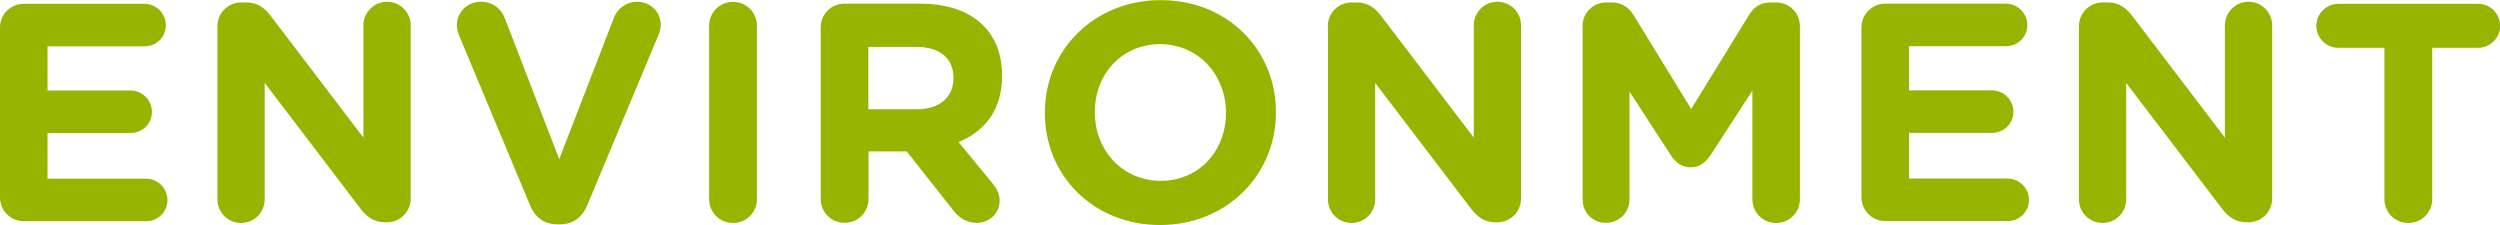 <?xml version="1.0" encoding="UTF-8"?>
<svg id="_レイヤー_2" data-name="レイヤー 2" xmlns="http://www.w3.org/2000/svg" viewBox="0 0 185.12 16.65">
  <defs>
    <style>
      .cls-1 {
        fill: #96b400;
      }
    </style>
  </defs>
  <g id="_レイヤー_1-2" data-name="レイヤー 1">
    <g>
      <path class="cls-1" d="M0,14.6V2.04C0,1.06.78.28,1.77.28h8.92c.87,0,1.59.71,1.59,1.59s-.71,1.56-1.59,1.56H3.52v3.27h6.14c.87,0,1.59.71,1.59,1.59s-.71,1.56-1.59,1.56H3.52v3.38h7.29c.87,0,1.59.71,1.59,1.59s-.71,1.56-1.59,1.56H1.77c-.99,0-1.77-.78-1.77-1.77Z"/>
      <path class="cls-1" d="M16.1,1.95c0-.99.78-1.77,1.77-1.77h.37c.85,0,1.36.41,1.84,1.04l6.83,8.97V1.88c0-.96.78-1.75,1.75-1.75s1.75.78,1.75,1.75v12.81c0,.99-.78,1.77-1.77,1.77h-.12c-.85,0-1.36-.41-1.84-1.03l-7.08-9.29v8.62c0,.97-.78,1.75-1.75,1.75s-1.75-.78-1.75-1.75V1.95Z"/>
      <path class="cls-1" d="M39.26,15.22l-5.22-12.49c-.11-.28-.21-.55-.21-.85,0-.99.78-1.75,1.77-1.75.92,0,1.52.53,1.79,1.24l4.02,10.42,4.07-10.53c.23-.57.85-1.13,1.7-1.13.97,0,1.75.74,1.75,1.7,0,.28-.09.58-.18.78l-5.27,12.6c-.37.87-1.04,1.4-2,1.4h-.23c-.97,0-1.63-.53-2-1.4Z"/>
      <path class="cls-1" d="M52.51,1.91c0-.99.78-1.77,1.77-1.77s1.77.78,1.77,1.77v12.83c0,.99-.78,1.77-1.77,1.77s-1.77-.78-1.77-1.77V1.91Z"/>
      <path class="cls-1" d="M60.77,2.04c0-.99.78-1.77,1.77-1.77h5.59c2.05,0,3.63.57,4.69,1.63.9.9,1.38,2.16,1.38,3.68v.04c0,2.53-1.27,4.09-3.22,4.9l2.46,2.99c.35.44.58.8.58,1.36,0,.99-.83,1.63-1.68,1.63-.8,0-1.33-.39-1.75-.92l-3.45-4.37h-2.83v3.52c0,.99-.78,1.77-1.77,1.77s-1.77-.78-1.77-1.77V2.04ZM67.89,8.09c1.72,0,2.71-.92,2.71-2.28v-.04c0-1.52-1.06-2.3-2.78-2.3h-3.52v4.62h3.59Z"/>
      <path class="cls-1" d="M77.37,8.37v-.04c0-4.58,3.61-8.32,8.58-8.32s8.53,3.7,8.53,8.28v.05c0,4.57-3.61,8.32-8.58,8.32s-8.53-3.7-8.53-8.28ZM90.78,8.37v-.04c0-2.76-2.02-5.06-4.88-5.06s-4.83,2.25-4.83,5.01v.05c0,2.76,2.02,5.06,4.88,5.06s4.83-2.25,4.83-5.01Z"/>
      <path class="cls-1" d="M98.32,1.95c0-.99.78-1.77,1.77-1.77h.37c.85,0,1.36.41,1.84,1.04l6.83,8.97V1.88c0-.96.78-1.75,1.75-1.75s1.75.78,1.75,1.75v12.81c0,.99-.78,1.77-1.77,1.77h-.11c-.85,0-1.36-.41-1.84-1.03l-7.08-9.29v8.62c0,.97-.78,1.75-1.75,1.75s-1.75-.78-1.75-1.75V1.95Z"/>
      <path class="cls-1" d="M117.18,1.95c0-.99.78-1.77,1.77-1.77h.39c.76,0,1.29.39,1.61.92l4.28,6.97,4.3-6.99c.37-.6.87-.9,1.59-.9h.39c.99,0,1.77.78,1.77,1.77v12.79c0,.99-.78,1.77-1.77,1.77s-1.75-.8-1.75-1.77V6.71l-3.1,4.78c-.37.55-.83.9-1.47.9s-1.1-.34-1.47-.9l-3.06-4.71v8c0,.96-.78,1.72-1.75,1.72s-1.72-.76-1.72-1.72V1.95Z"/>
      <path class="cls-1" d="M137.84,14.6V2.04c0-.99.78-1.77,1.77-1.77h8.92c.87,0,1.59.71,1.59,1.59s-.71,1.56-1.59,1.56h-7.17v3.27h6.14c.87,0,1.59.71,1.59,1.59s-.71,1.56-1.59,1.56h-6.14v3.38h7.29c.87,0,1.59.71,1.59,1.59s-.71,1.56-1.59,1.56h-9.04c-.99,0-1.77-.78-1.77-1.77Z"/>
      <path class="cls-1" d="M153.94,1.95c0-.99.78-1.77,1.77-1.77h.37c.85,0,1.36.41,1.84,1.04l6.83,8.97V1.88c0-.96.78-1.75,1.75-1.75s1.75.78,1.75,1.75v12.81c0,.99-.78,1.77-1.77,1.77h-.12c-.85,0-1.36-.41-1.84-1.03l-7.08-9.29v8.62c0,.97-.78,1.75-1.75,1.75s-1.75-.78-1.75-1.75V1.95Z"/>
      <path class="cls-1" d="M176.55,3.54h-3.4c-.9,0-1.63-.74-1.63-1.63s.74-1.63,1.63-1.63h10.35c.9,0,1.63.74,1.63,1.63s-.74,1.63-1.63,1.63h-3.4v11.2c0,.99-.78,1.77-1.77,1.77s-1.77-.78-1.77-1.77V3.54Z"/>
    </g>
  </g>
</svg>